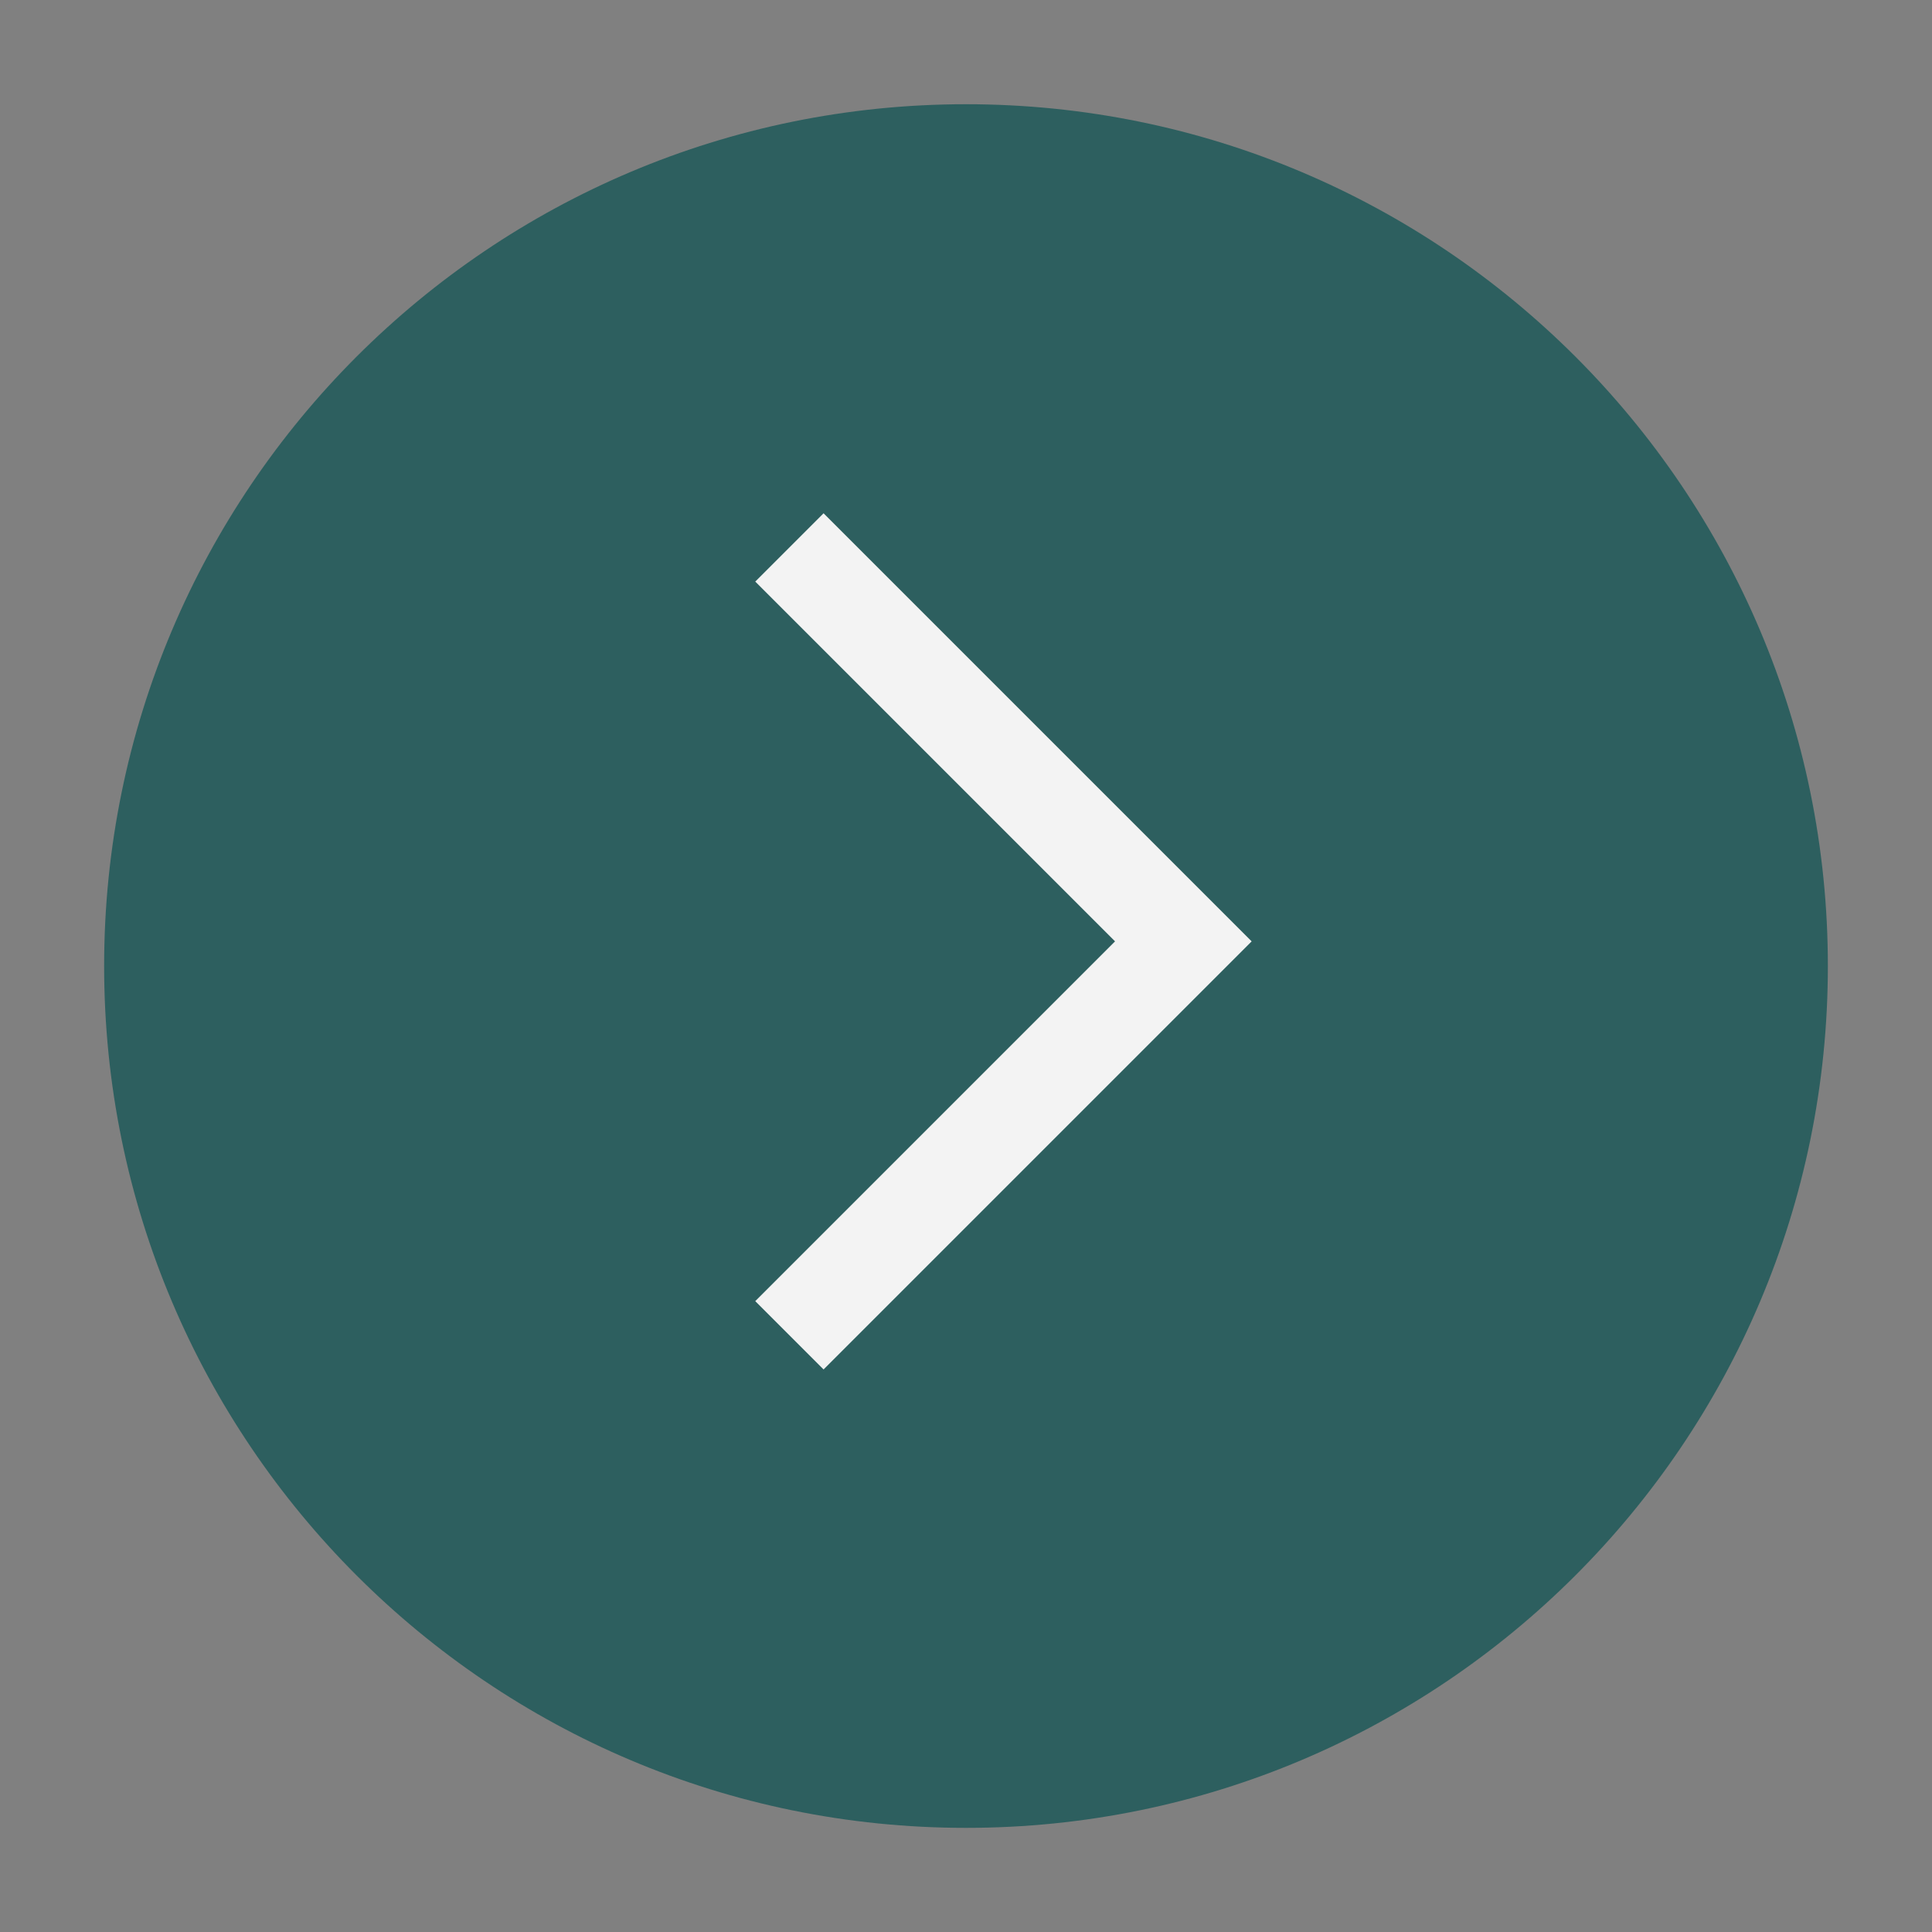 <?xml version="1.0" encoding="UTF-8"?> <svg xmlns="http://www.w3.org/2000/svg" width="20" height="20" viewBox="0 0 20 20" fill="none"><rect x="0" y="0" width="20" height="20" fill="#808080" stroke="none"/><path d="M10 1.079C5.073 1.079 1.078 5.073 1.078 10C1.078 14.927 5.073 18.922 10 18.922C14.927 18.922 18.922 14.927 18.922 10C18.922 5.073 14.927 1.079 10 1.079Z" fill="#2D5F5F"></path><path d="M8.172 5.667L12.25 9.745L8.172 13.823" stroke="#F3F3F3"></path></svg> 